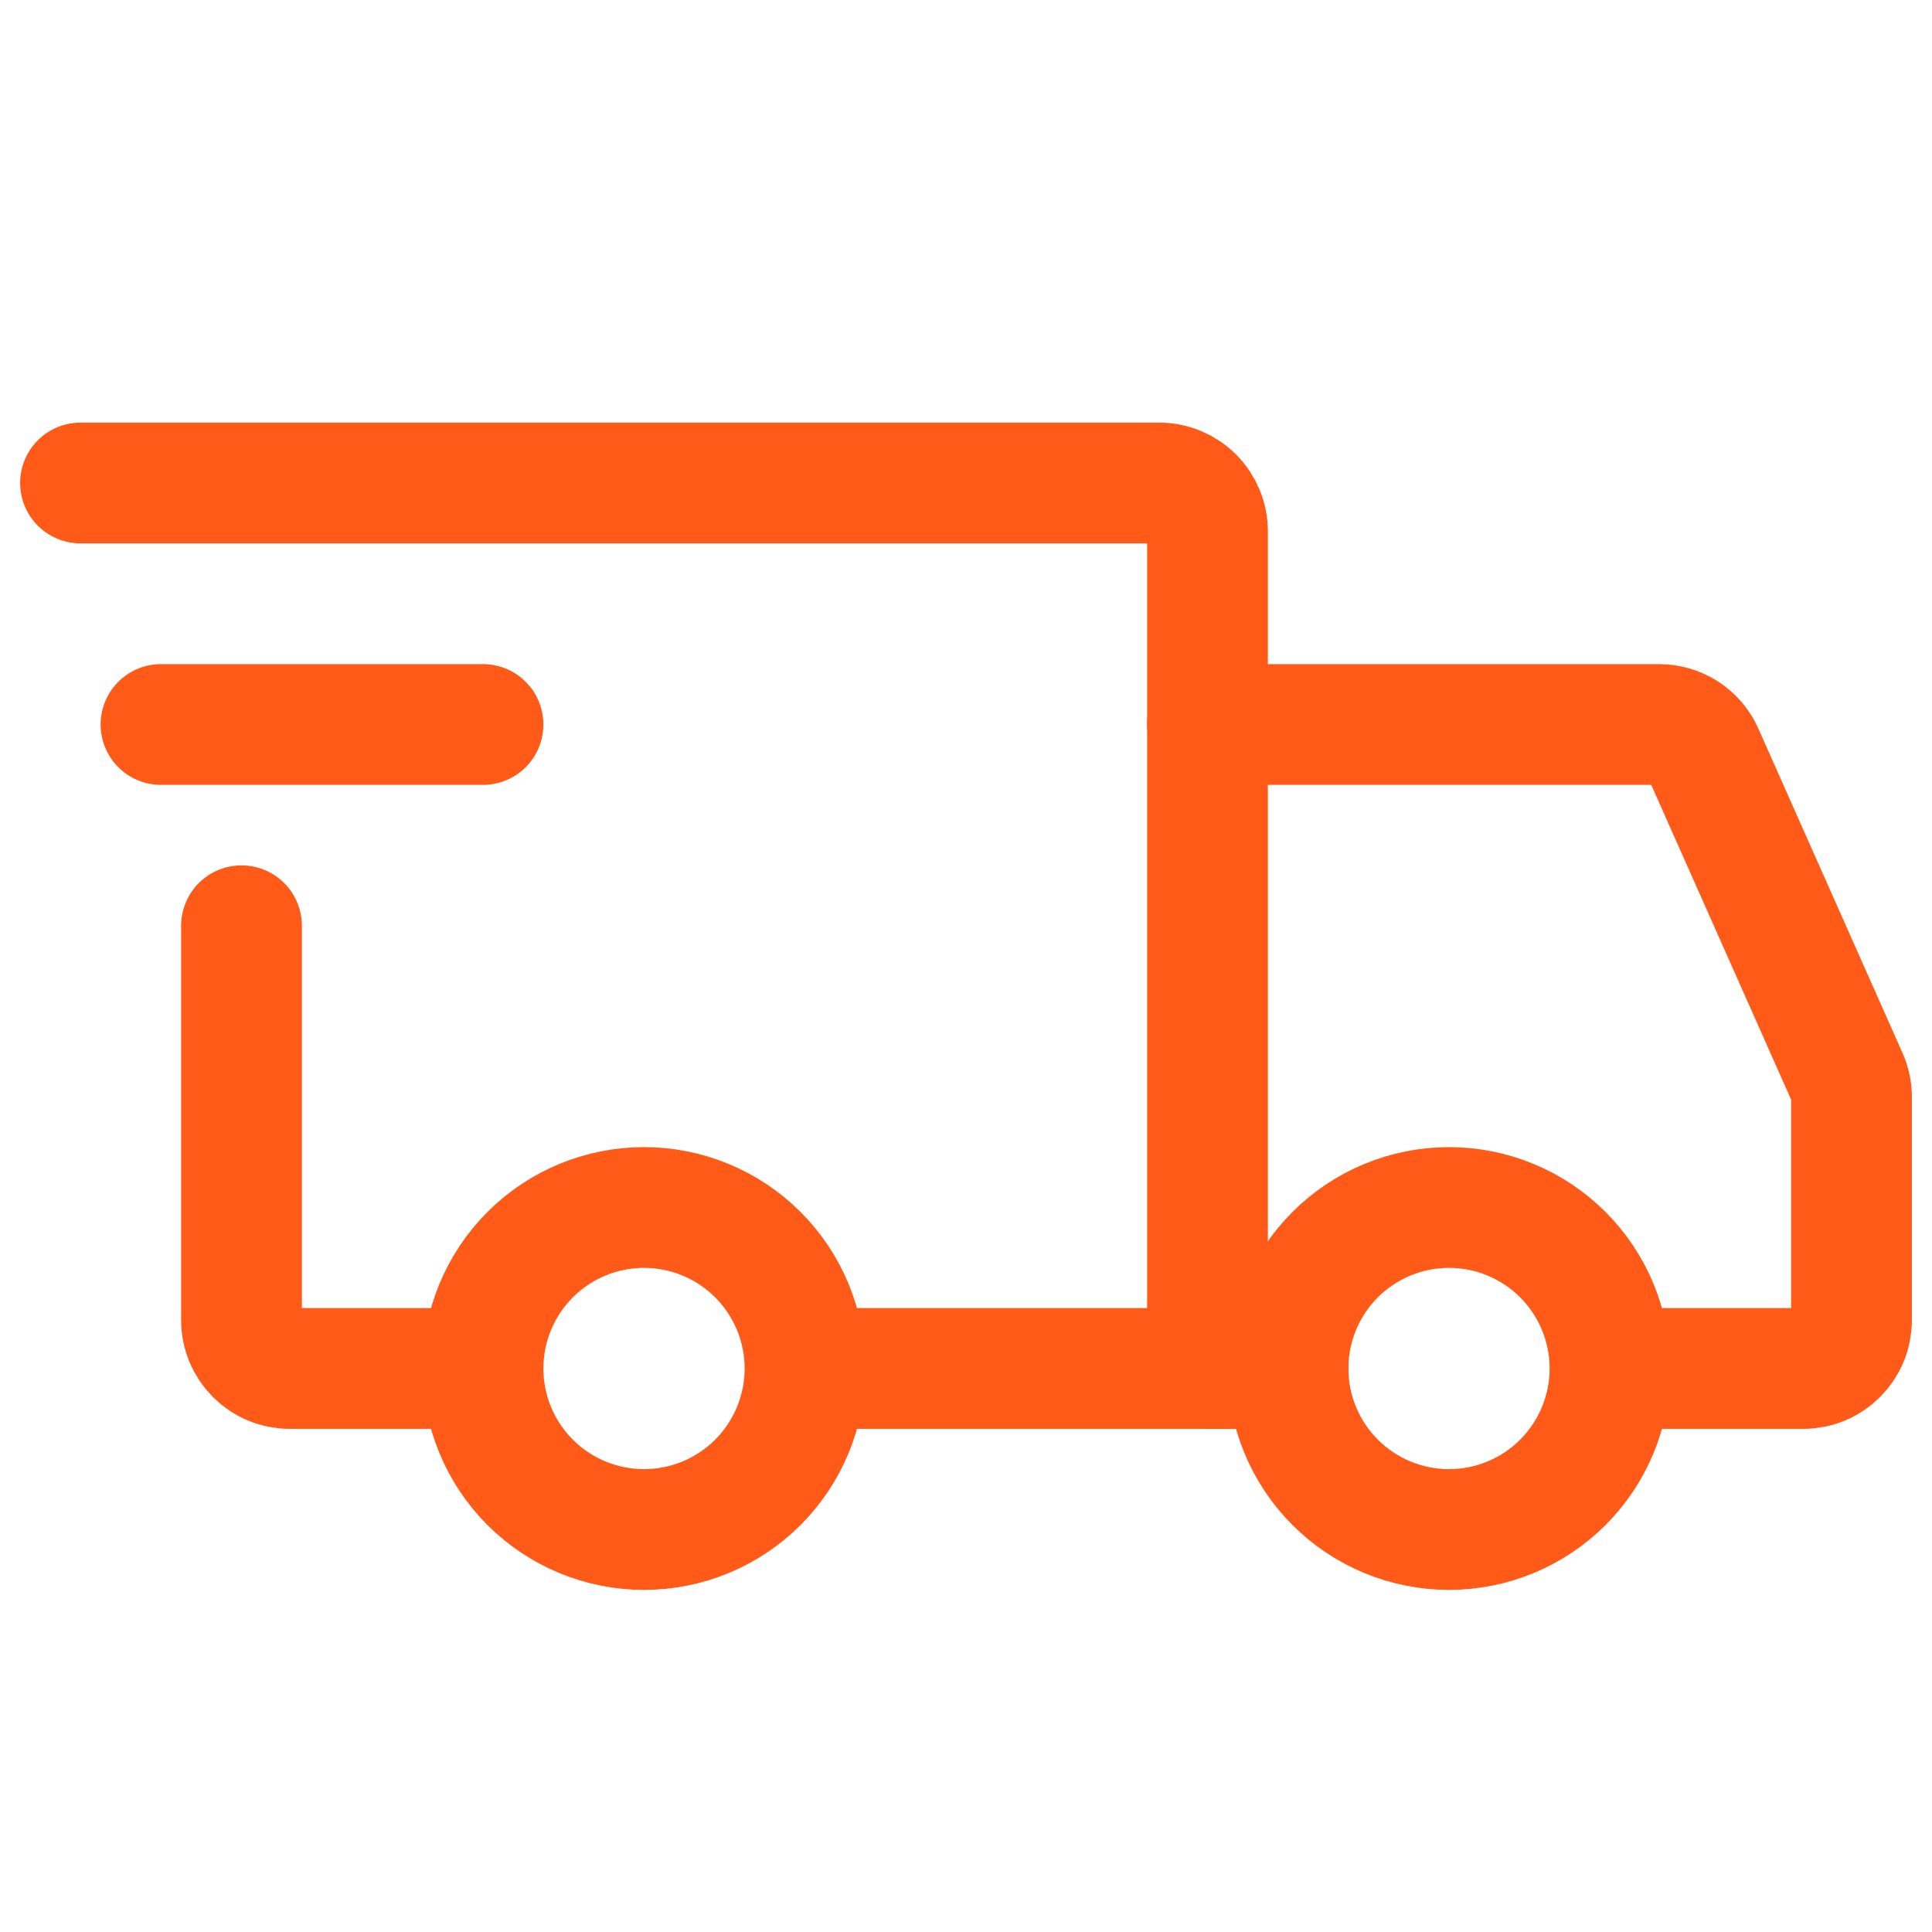 <svg width="64" height="64" viewBox="0 0 64 64" fill="none" xmlns="http://www.w3.org/2000/svg">
<path d="M21.333 50.667C22.748 50.667 24.104 50.105 25.105 49.105C26.105 48.104 26.667 46.748 26.667 45.333C26.667 43.919 26.105 42.562 25.105 41.562C24.104 40.562 22.748 40 21.333 40C19.919 40 18.562 40.562 17.562 41.562C16.562 42.562 16 43.919 16 45.333C16 46.748 16.562 48.104 17.562 49.105C18.562 50.105 19.919 50.667 21.333 50.667V50.667ZM48 50.667C49.414 50.667 50.771 50.105 51.771 49.105C52.771 48.104 53.333 46.748 53.333 45.333C53.333 43.919 52.771 42.562 51.771 41.562C50.771 40.562 49.414 40 48 40C46.586 40 45.229 40.562 44.229 41.562C43.229 42.562 42.667 43.919 42.667 45.333C42.667 46.748 43.229 48.104 44.229 49.105C45.229 50.105 46.586 50.667 48 50.667V50.667Z" stroke="#FF5A17" stroke-width="4" stroke-miterlimit="1.5" stroke-linecap="round" stroke-linejoin="round"/>
<path d="M26.8 45.333H40V17.6C40 17.176 39.831 16.769 39.531 16.469C39.231 16.169 38.824 16 38.4 16H2.667M15.066 45.333H9.6C9.39 45.333 9.182 45.292 8.988 45.212C8.793 45.131 8.617 45.013 8.468 44.865C8.32 44.716 8.202 44.54 8.122 44.346C8.041 44.151 8 43.943 8 43.733V30.667" stroke="#FF5A17" stroke-width="4" stroke-linecap="round"/>
<path d="M5.333 24H16" stroke="#FF5A17" stroke-width="4" stroke-linecap="round" stroke-linejoin="round"/>
<path d="M40 24H54.96C55.269 24 55.572 24.09 55.831 24.258C56.091 24.427 56.296 24.667 56.421 24.949L61.195 35.691C61.286 35.895 61.333 36.115 61.333 36.339V43.733C61.333 43.943 61.292 44.151 61.212 44.346C61.131 44.54 61.013 44.716 60.865 44.865C60.716 45.013 60.54 45.131 60.346 45.212C60.151 45.292 59.943 45.333 59.733 45.333H54.667M40 45.333H42.667" stroke="#FF5A17" stroke-width="4" stroke-linecap="round"/>
</svg>
